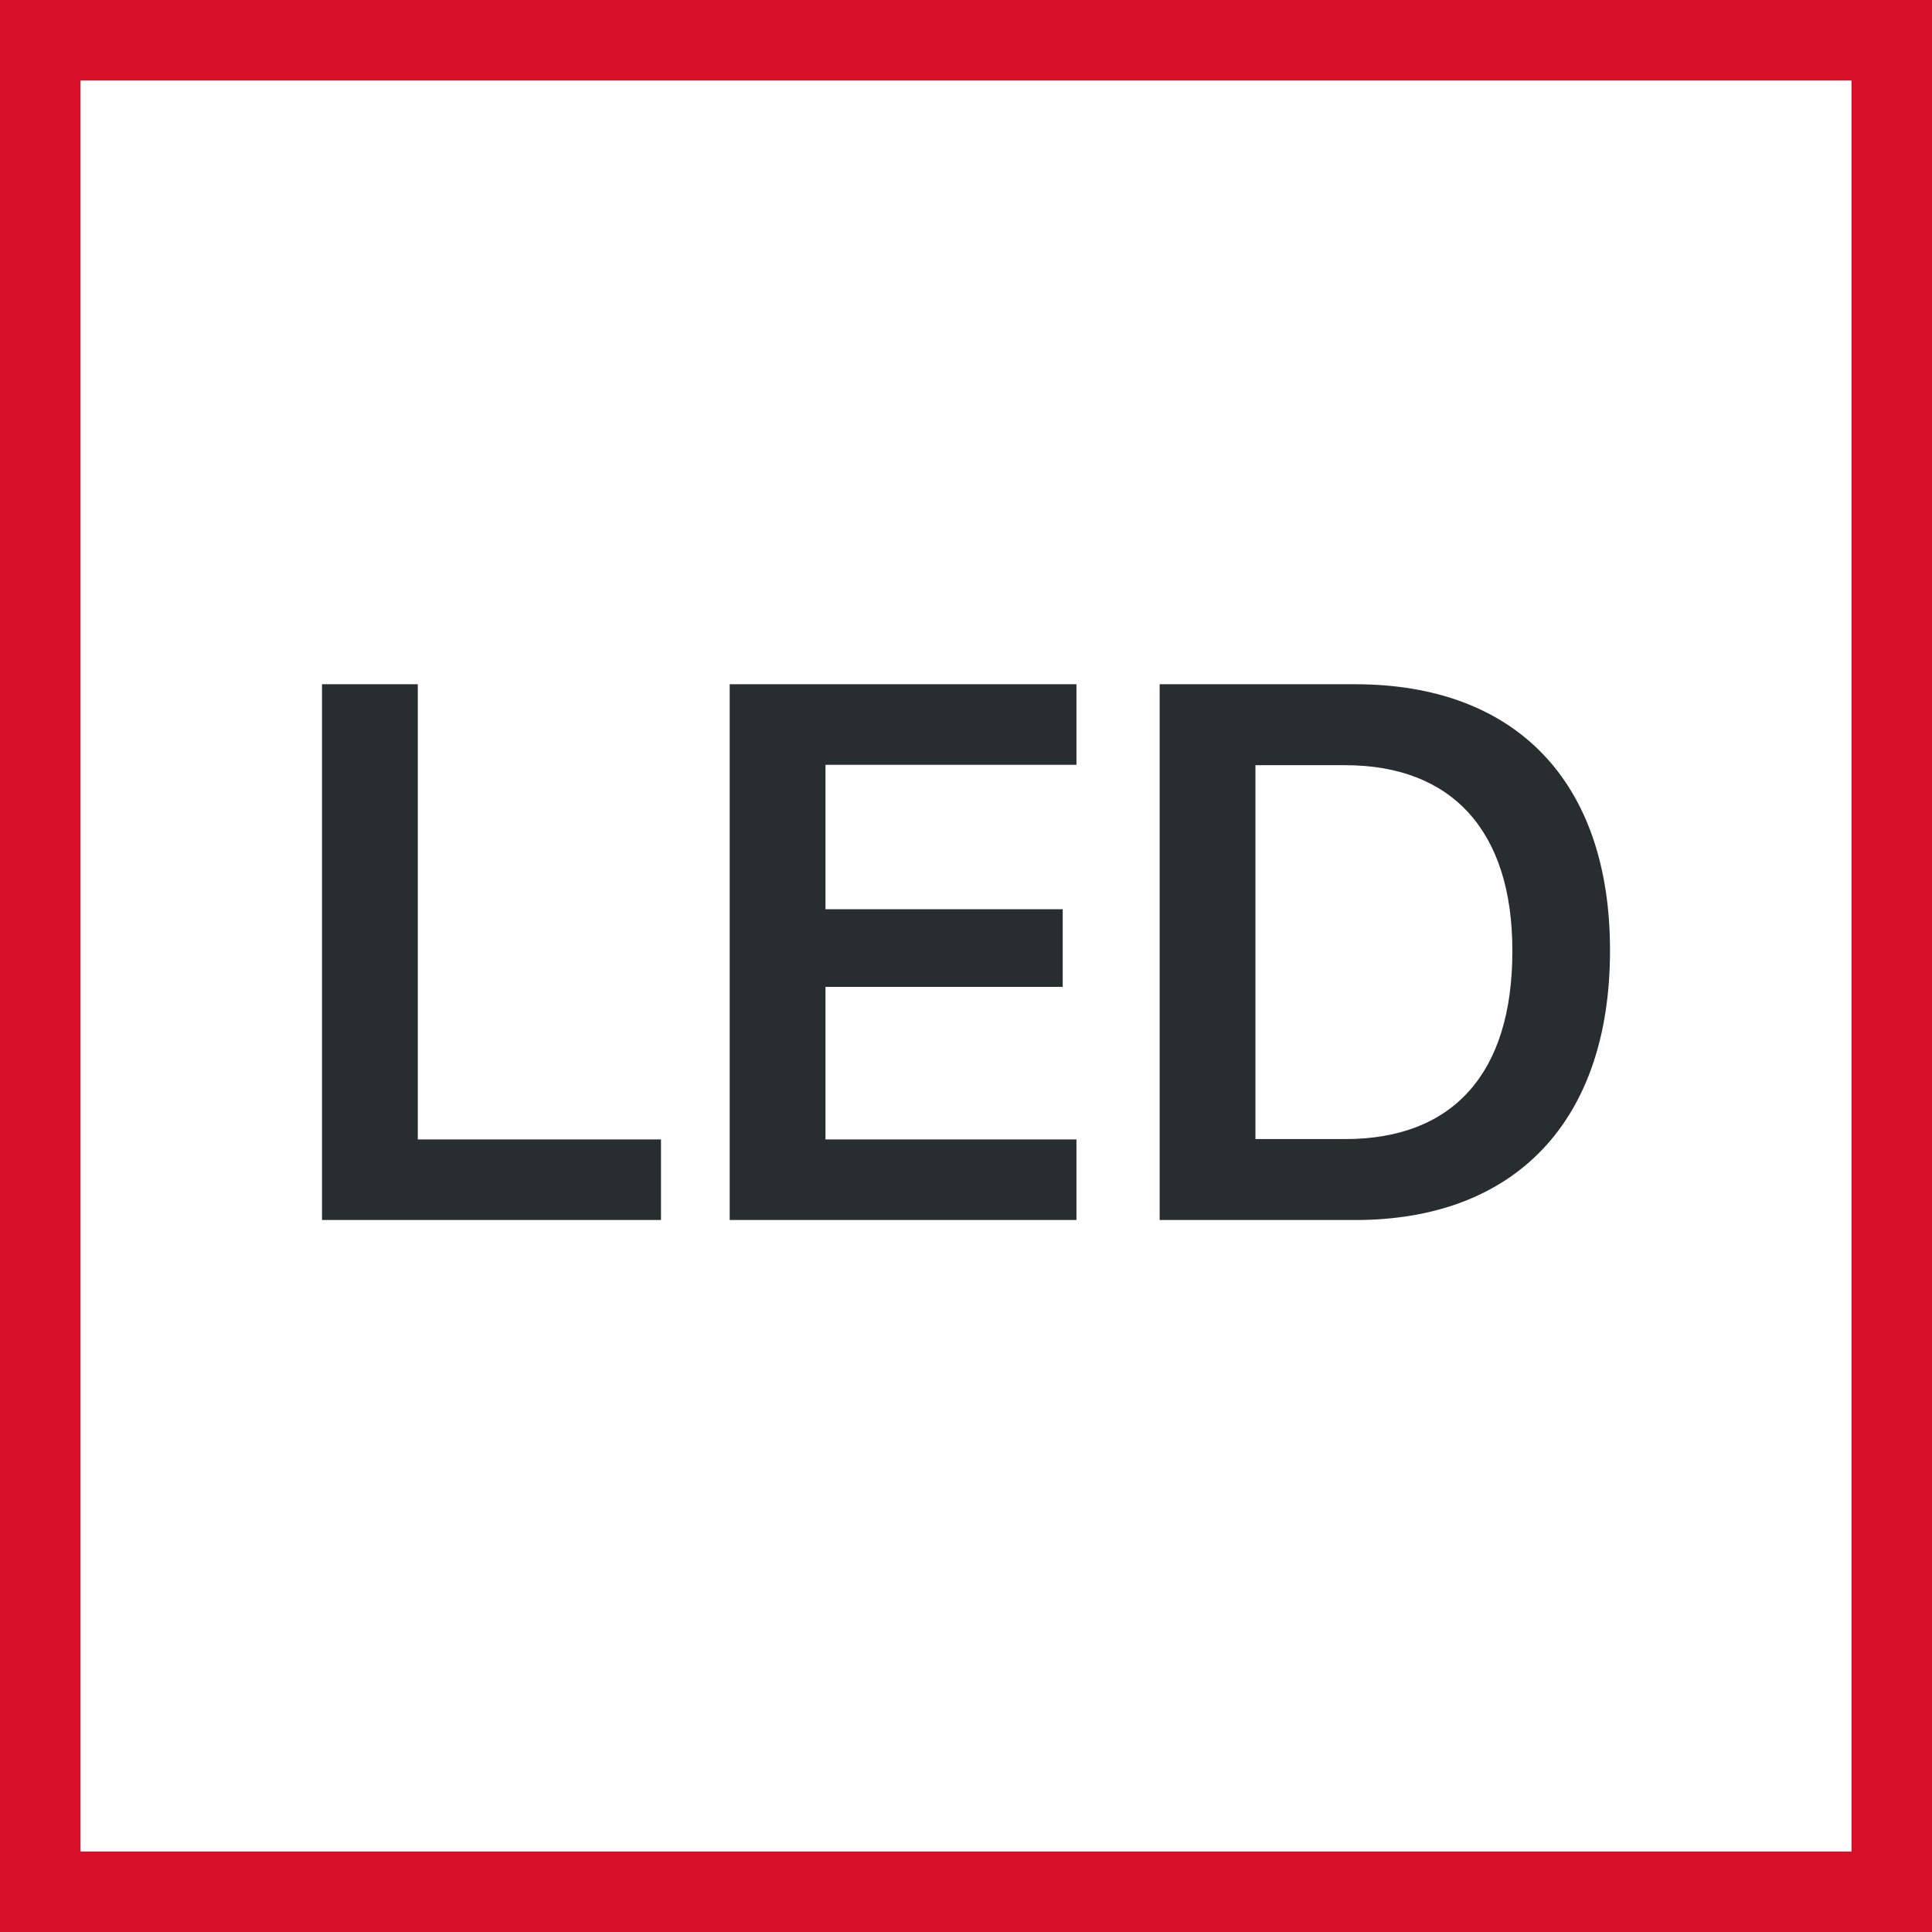 <svg width="48" height="48" viewBox="0 0 48 48" fill="none" xmlns="http://www.w3.org/2000/svg">
<rect x="0" y="0" width="48" height="48" fill="#808080" stroke="none"/>
<path d="M1 1H47V47H1V1Z" fill="white" stroke="#D7102A" stroke-width="2"/>
<path d="M16.422 30.311V28.309H10.38V17H8V30.311H16.422ZM26.744 30.311V28.309H20.509V24.518H26.403V22.59H20.509V19.002H26.744V17H18.129V30.311H26.744ZM33.672 30.311C37.657 30.311 40 27.839 40 23.623V23.605C40 19.398 37.639 17 33.672 17H28.811V30.311H33.672ZM33.423 28.3H31.191V19.011H33.423C36.07 19.011 37.574 20.644 37.574 23.614V23.633C37.574 26.667 36.098 28.3 33.423 28.3Z" fill="#282D2F"/>
</svg>
